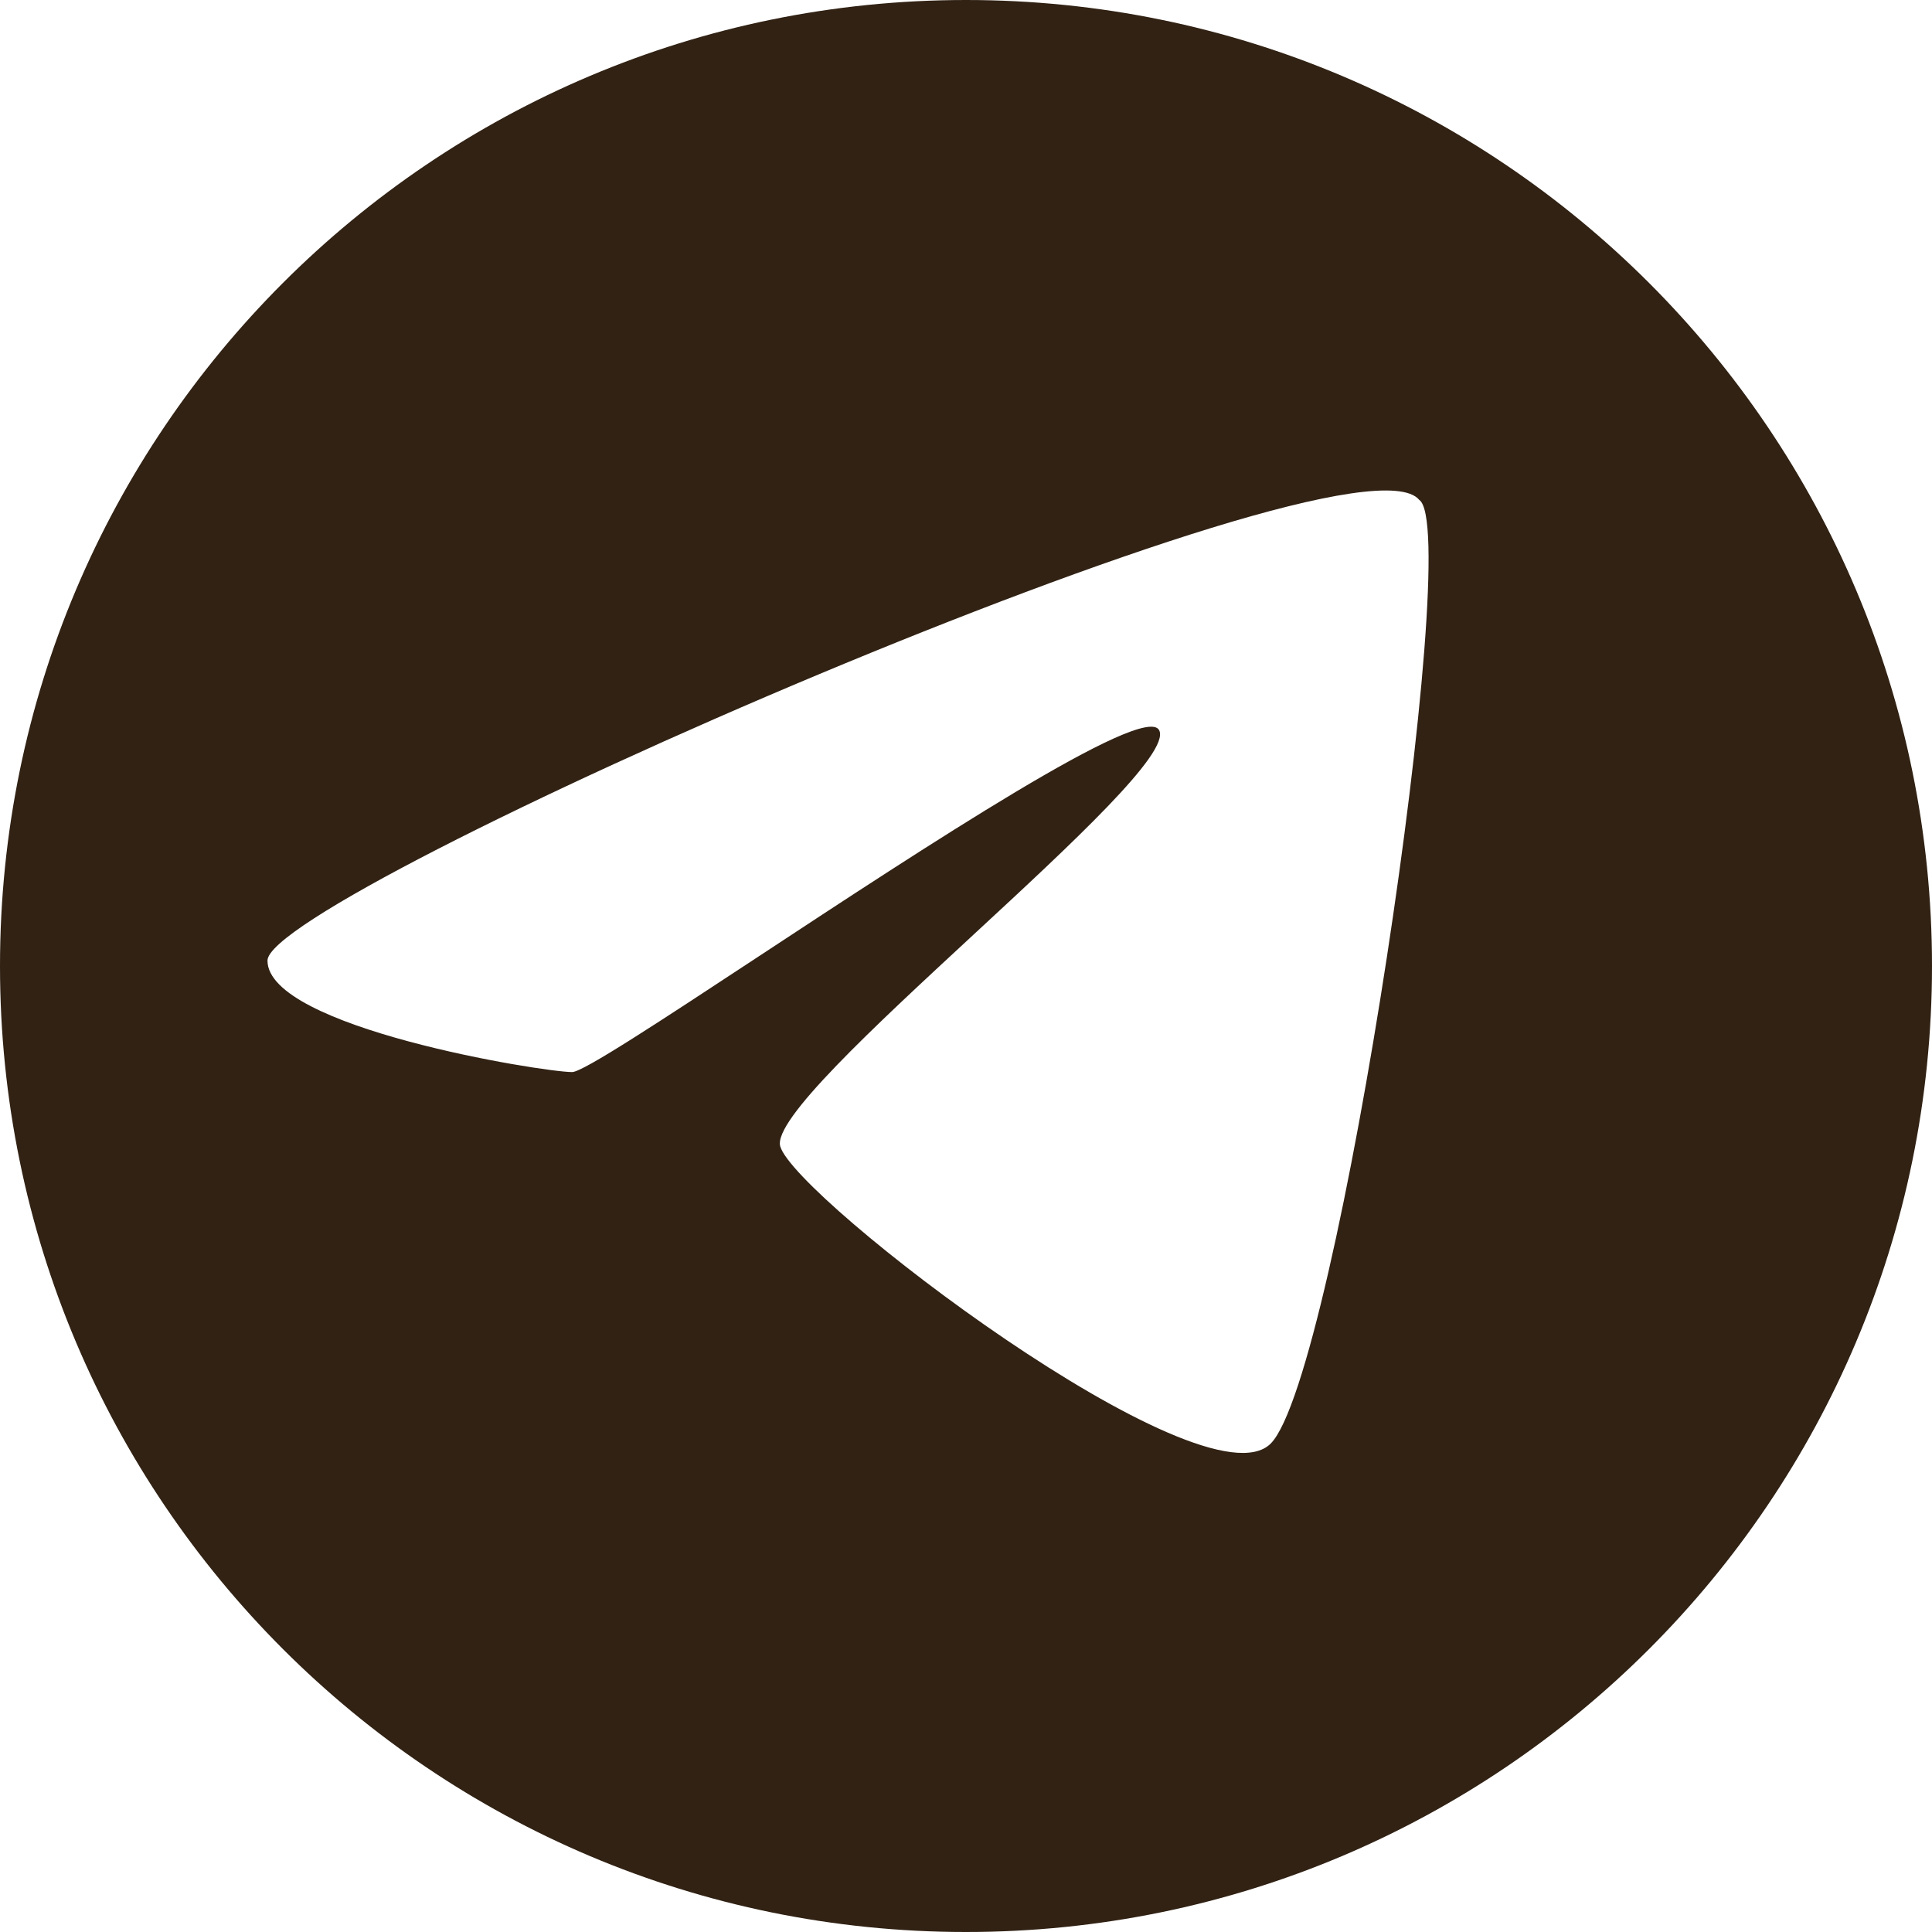 <?xml version="1.0" encoding="UTF-8"?> <svg xmlns="http://www.w3.org/2000/svg" width="20" height="20" viewBox="0 0 20 20" fill="none"> <path fill-rule="evenodd" clip-rule="evenodd" d="M10 20C15.523 20 20 15.523 20 10C20 4.477 15.523 0 10 0C4.477 0 0 4.477 0 10C0 15.523 4.477 20 10 20ZM14.692 5.175C14 4.329 2.769 9.252 2.769 9.944C2.769 10.637 5.615 11.098 5.923 11.098C6.035 11.098 6.844 10.565 7.838 9.911C9.567 8.773 11.854 7.267 12 7.56C12.115 7.79 11.101 8.729 10.074 9.679C9.043 10.633 8 11.598 8.077 11.867C8.231 12.406 12.461 15.636 13.154 14.944C13.846 14.252 15.154 5.483 14.692 5.175Z" fill="#312214"></path> </svg> 